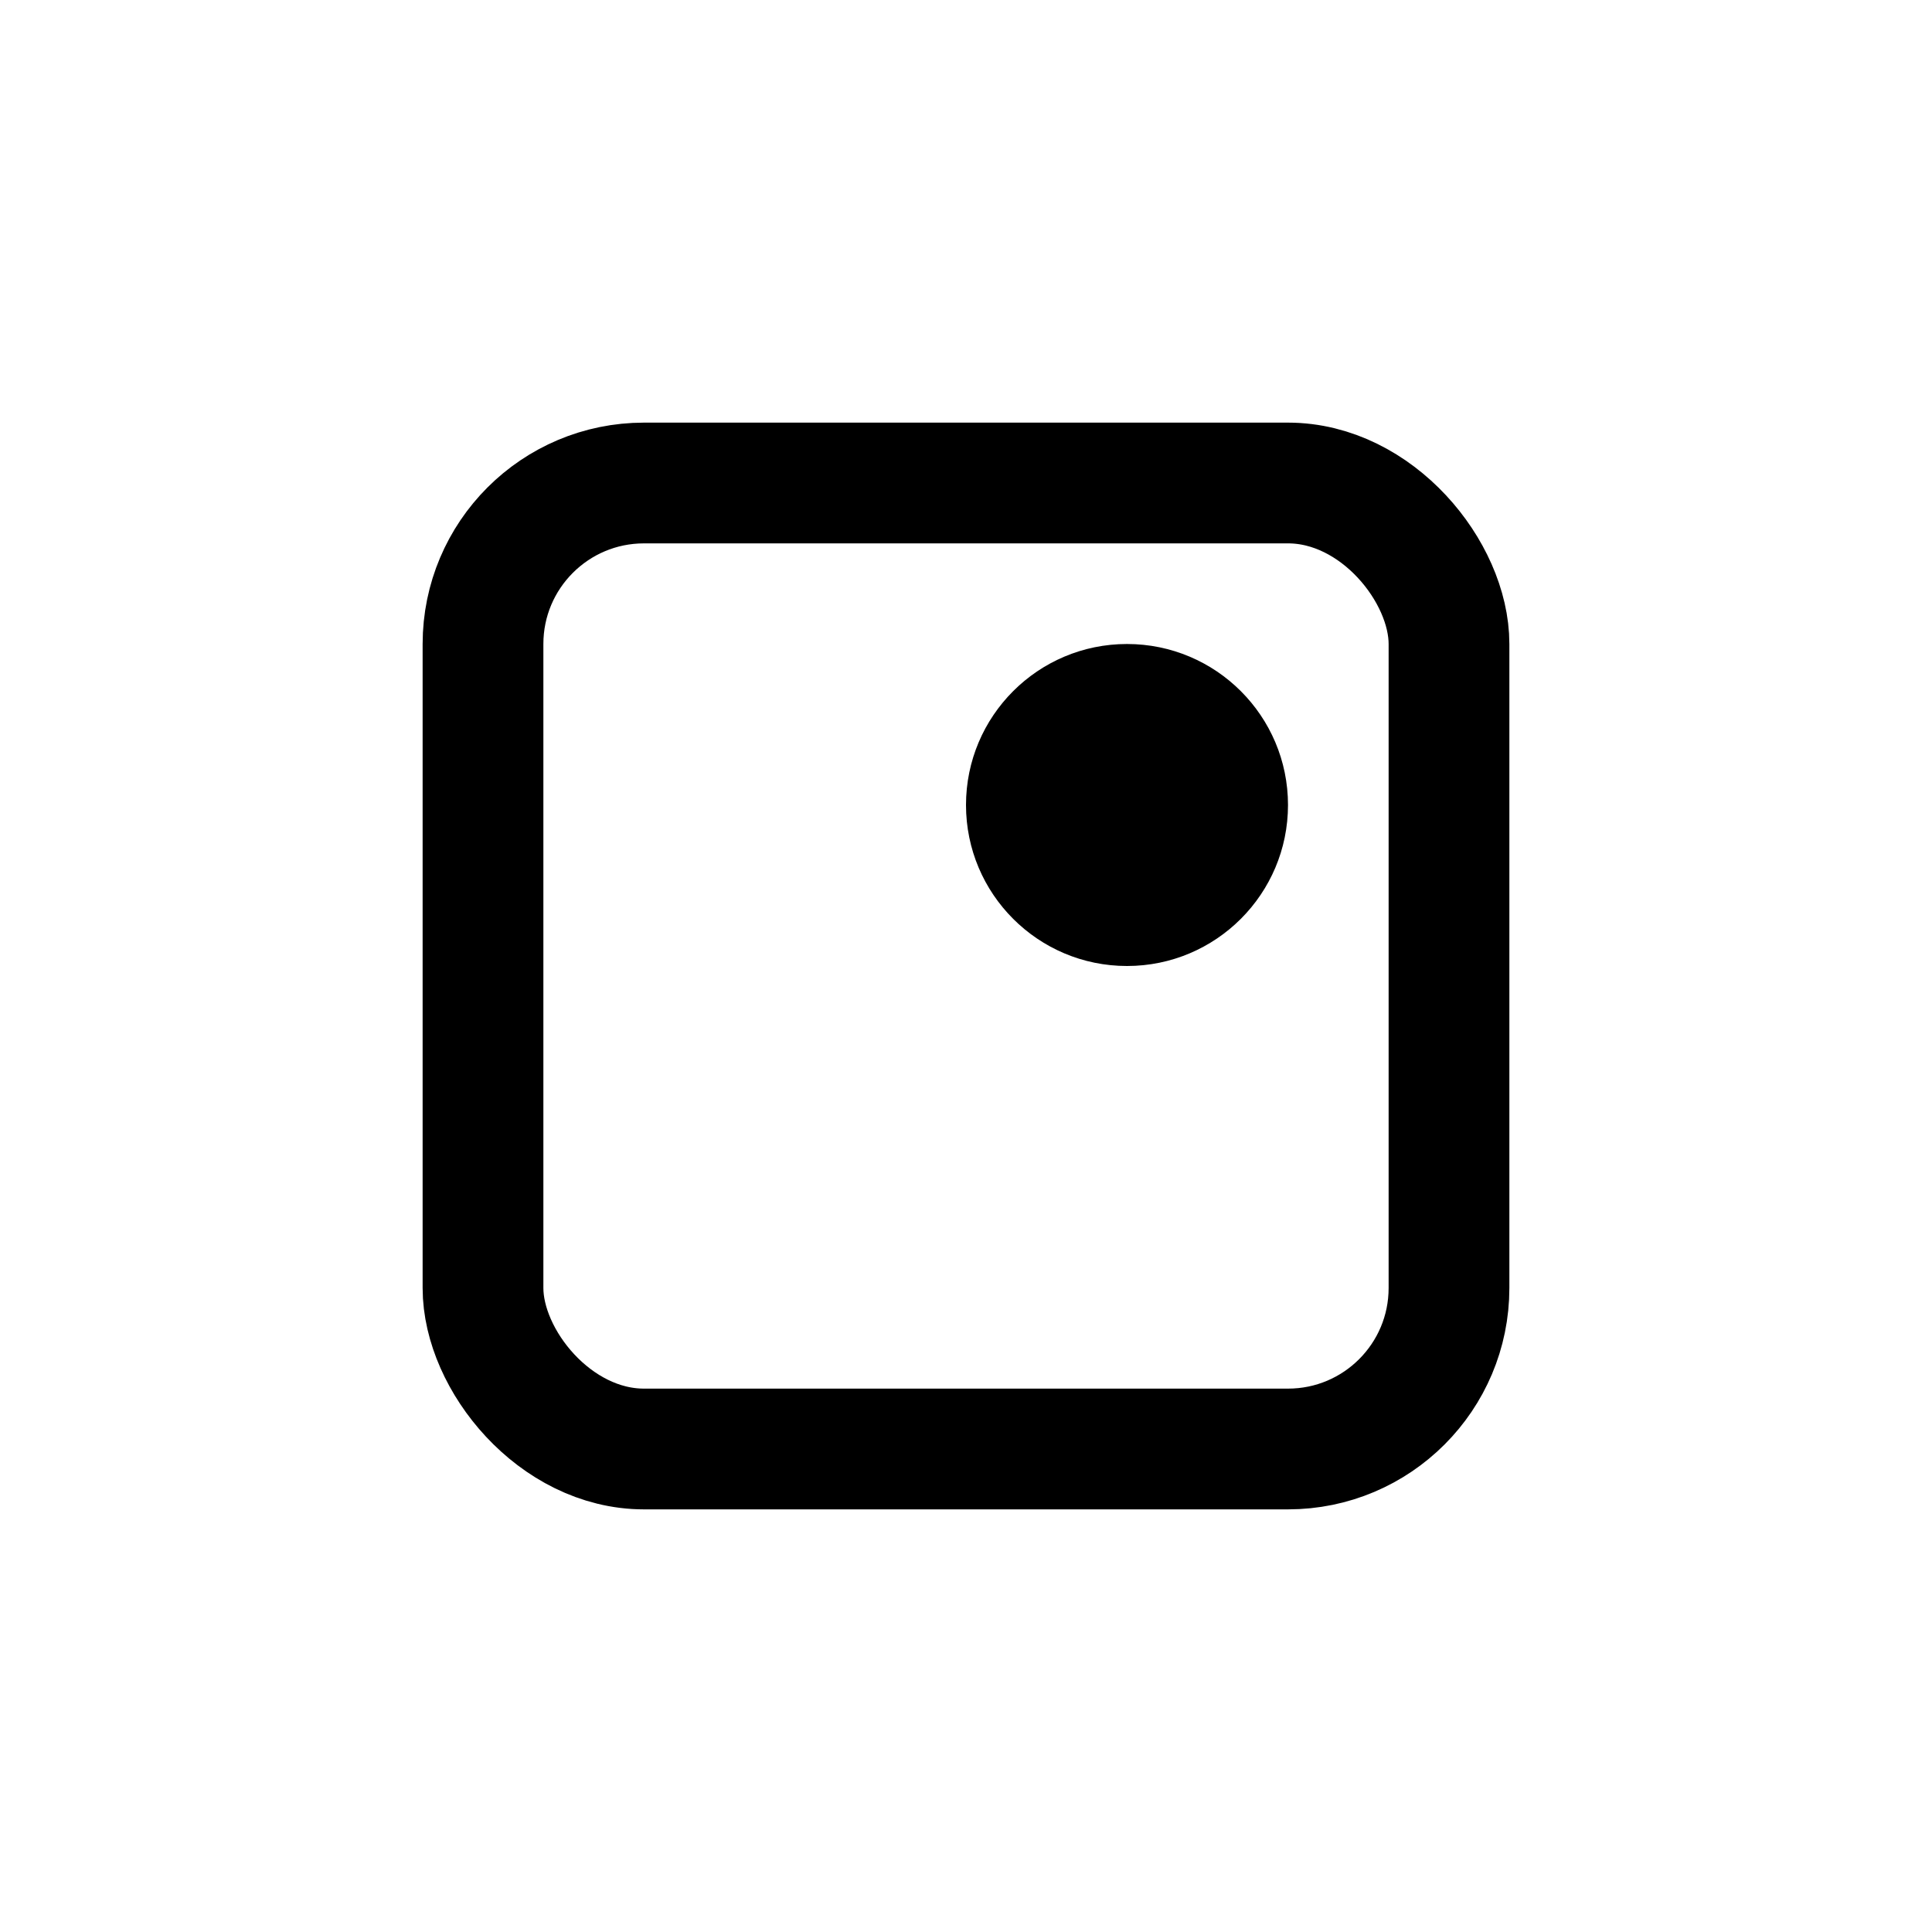<?xml version="1.0" encoding="UTF-8"?>
<svg width="24px" height="24px" viewBox="0 0 24 24" stroke-width="1.5" fill="none" xmlns="http://www.w3.org/2000/svg" color="#000000">
  <rect x="6" y="6" width="12" height="12" rx="2" stroke="#000000" stroke-width="1.5"></rect>
  <circle cx="14" cy="10" r="2" fill="#000000"></circle>
</svg>
